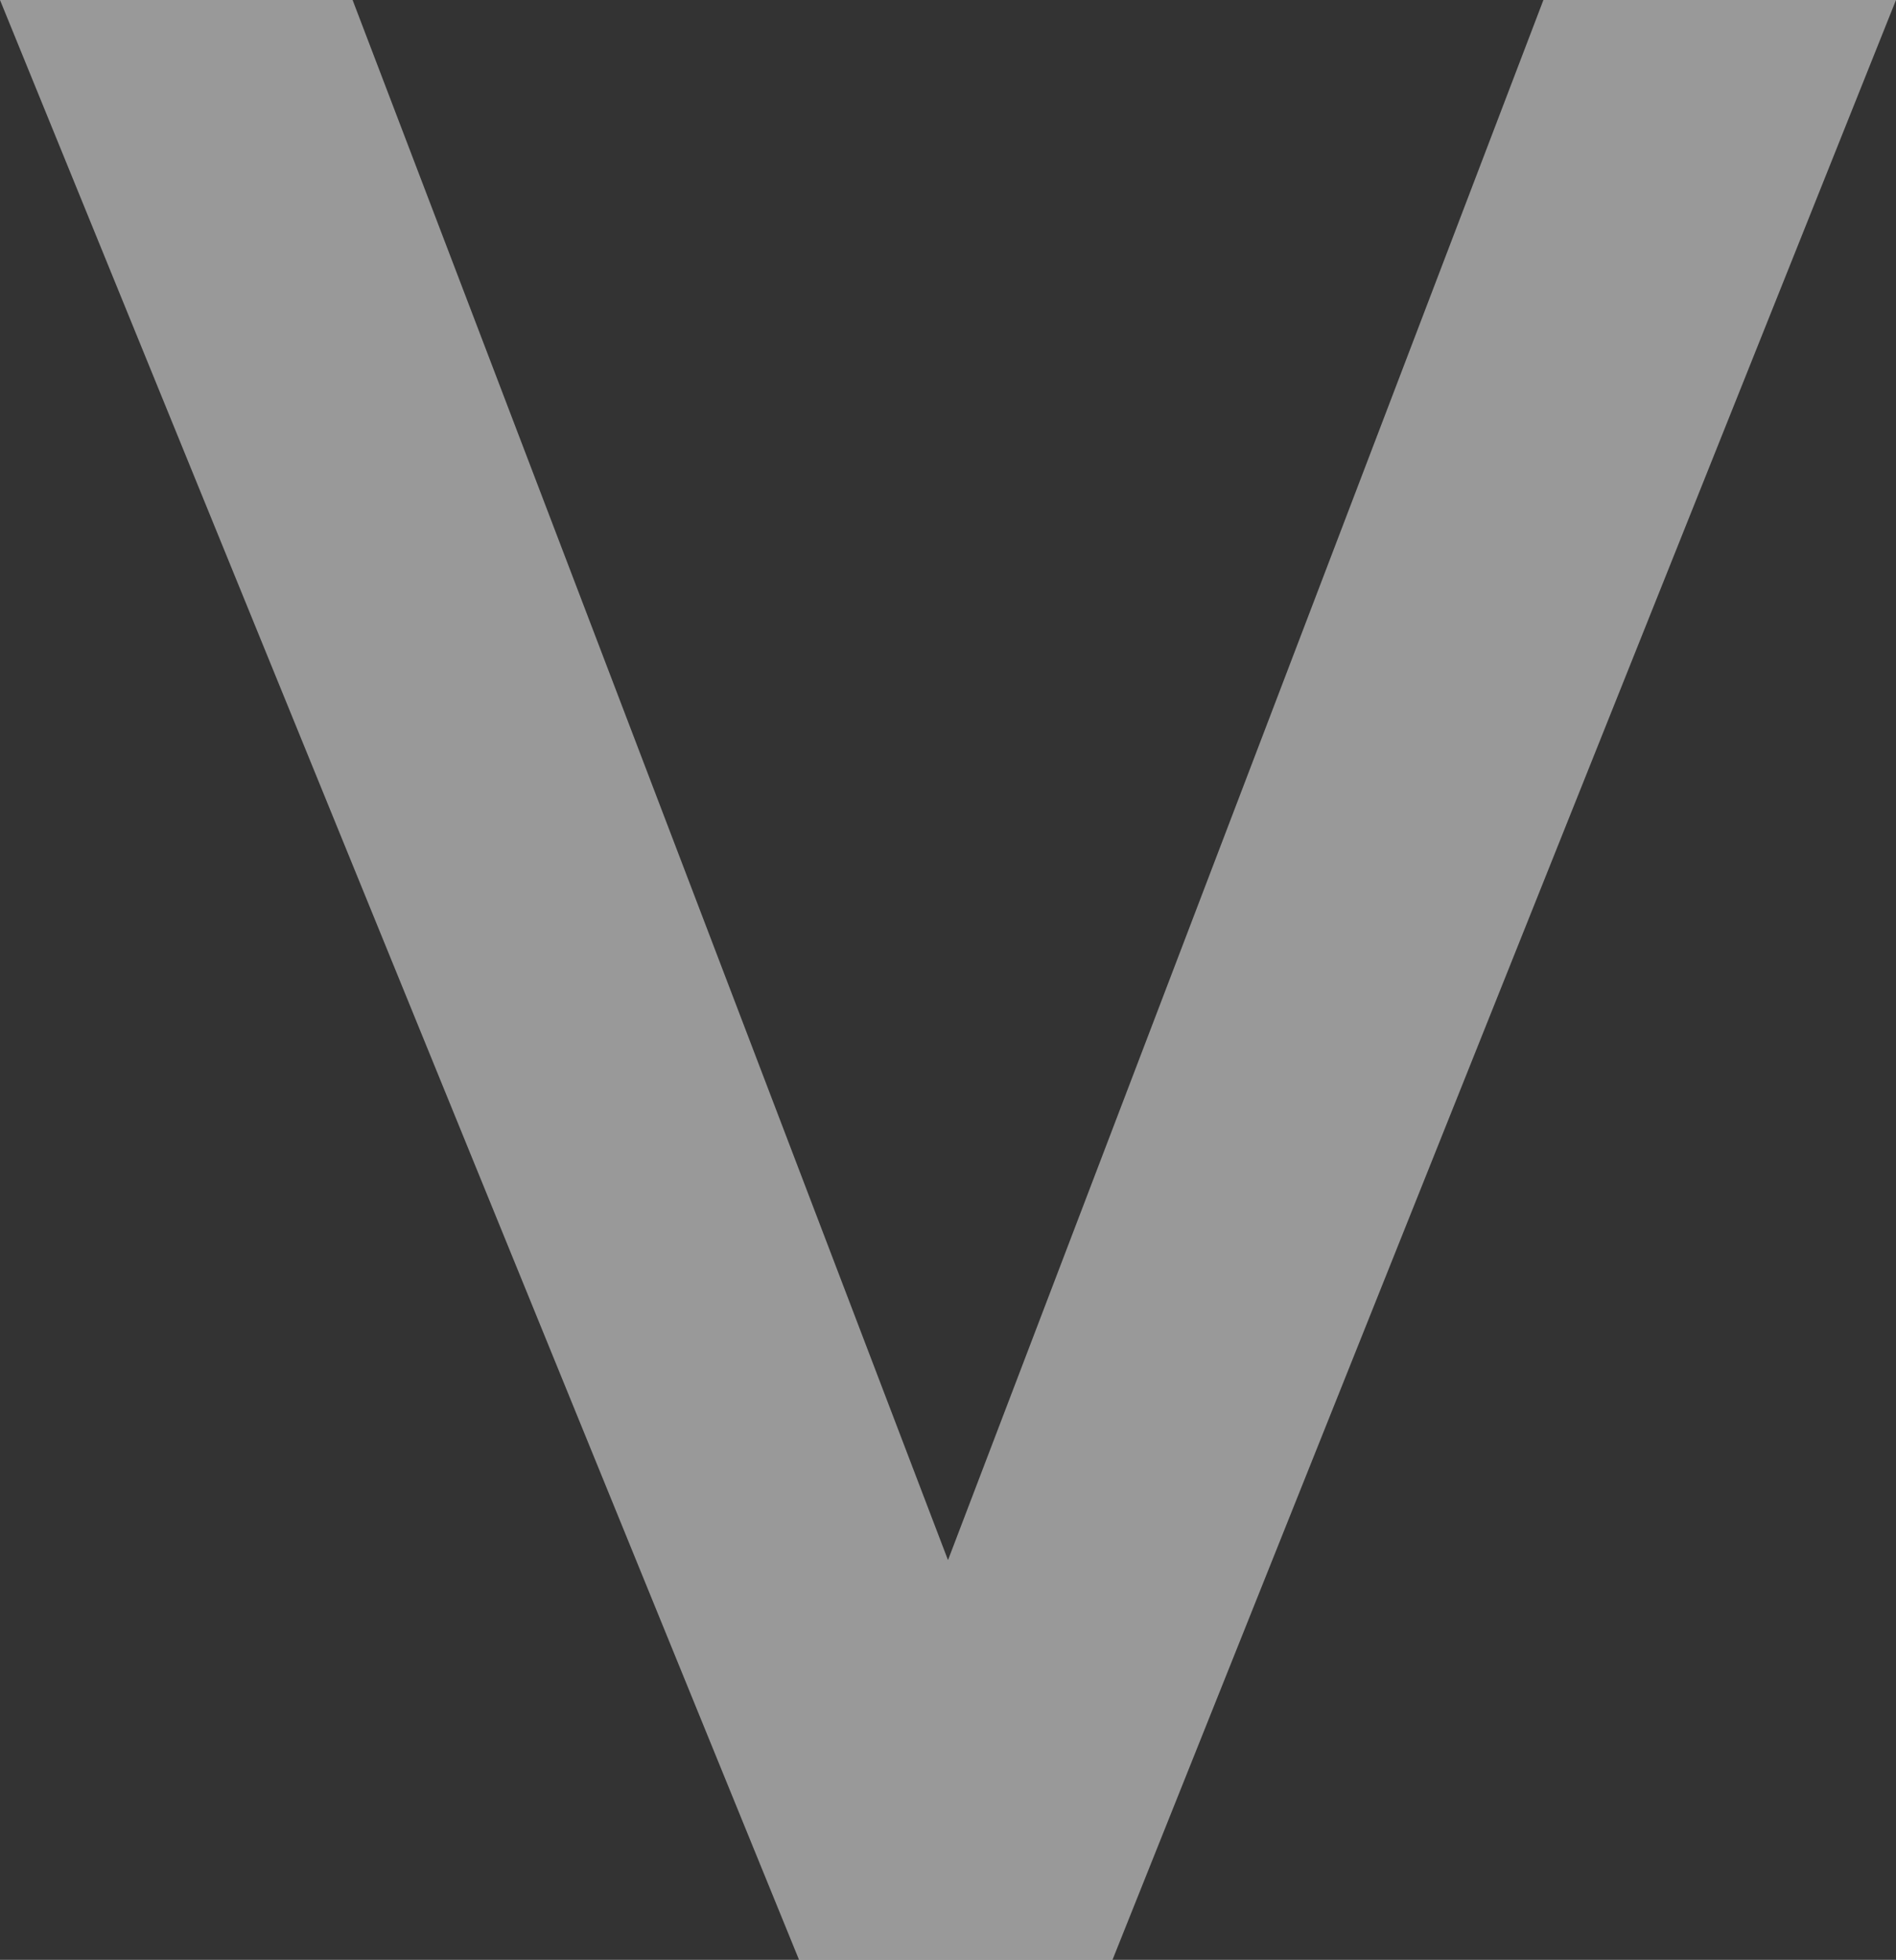 <?xml version="1.0" encoding="UTF-8"?><svg id="_レイヤー_2" xmlns="http://www.w3.org/2000/svg" viewBox="0 0 56.14 58"><rect x="0" y="0" width="56.14" height="58" fill="#333333" stroke="none"/><defs><style>.cls-1{fill:#fff;opacity:.5;stroke-width:0px;}</style></defs><g id="_レイヤー_2-2"><path class="cls-1" d="M56.14,0l-23.2,58h-9.28L0,0h10.44l17.63,46.17L45.7,0h10.44Z"/></g></svg>